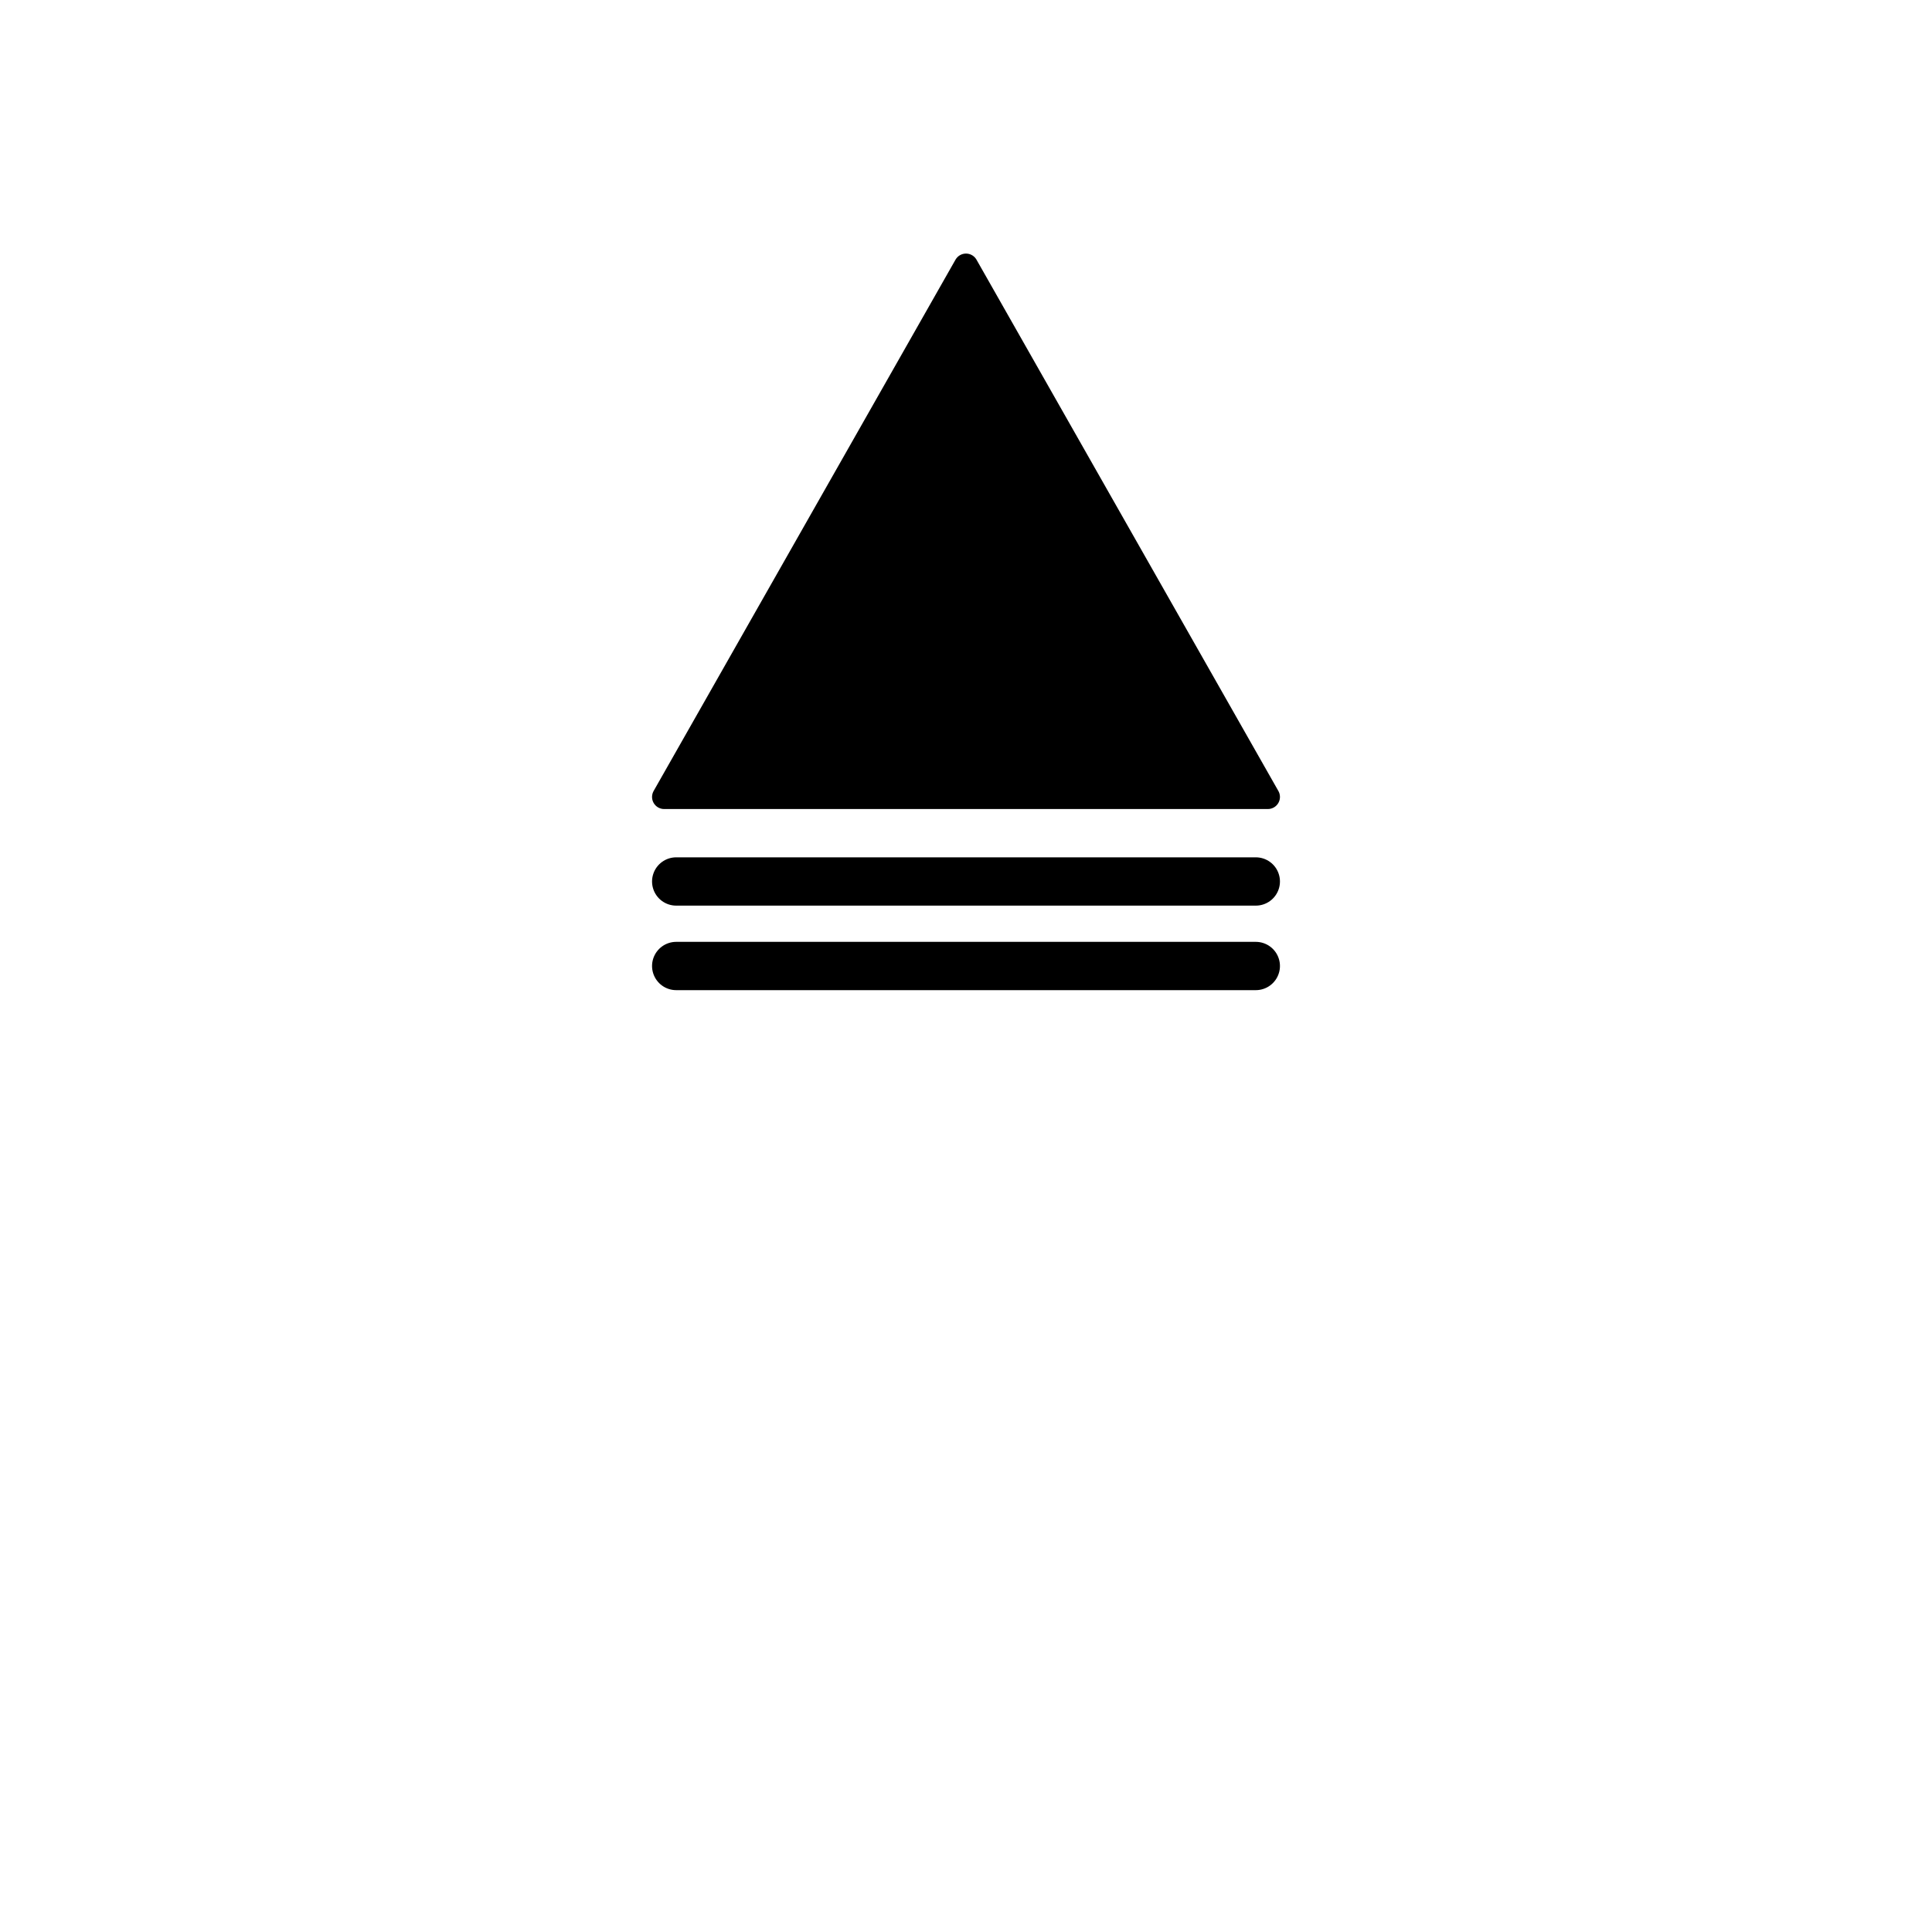 <svg xmlns="http://www.w3.org/2000/svg" width="800" height="800">
<g fill="none"
   transform="matrix(1,0,0,-1,400,400)"
   stroke-width="10"
   stroke-linejoin="round"
   stroke-linecap="round">

<!--              -->
<!-- SIGNATUR L10 -->
<!-- ============ -->

<!-- Klettergipfel B V   -->

<g id="klettergipfel_bv">

<path d="
    M 0,290
    L 125,70
    L -125,70
    L 0,290
  "
  stroke-width="10"
  stroke="black"
  fill="black"
  zx="0" zy="110" />

<line x1="-120" y1="35" x2="120" y2="35"
  stroke-width="20" stroke="black" fill="black" />

<line x1="-120" y1="0" x2="120" y2="0"
  stroke-width="20" stroke="black" fill="black" />



</g>

<!-- KLETTERGIPFEL B V  -->

</g>

</svg>